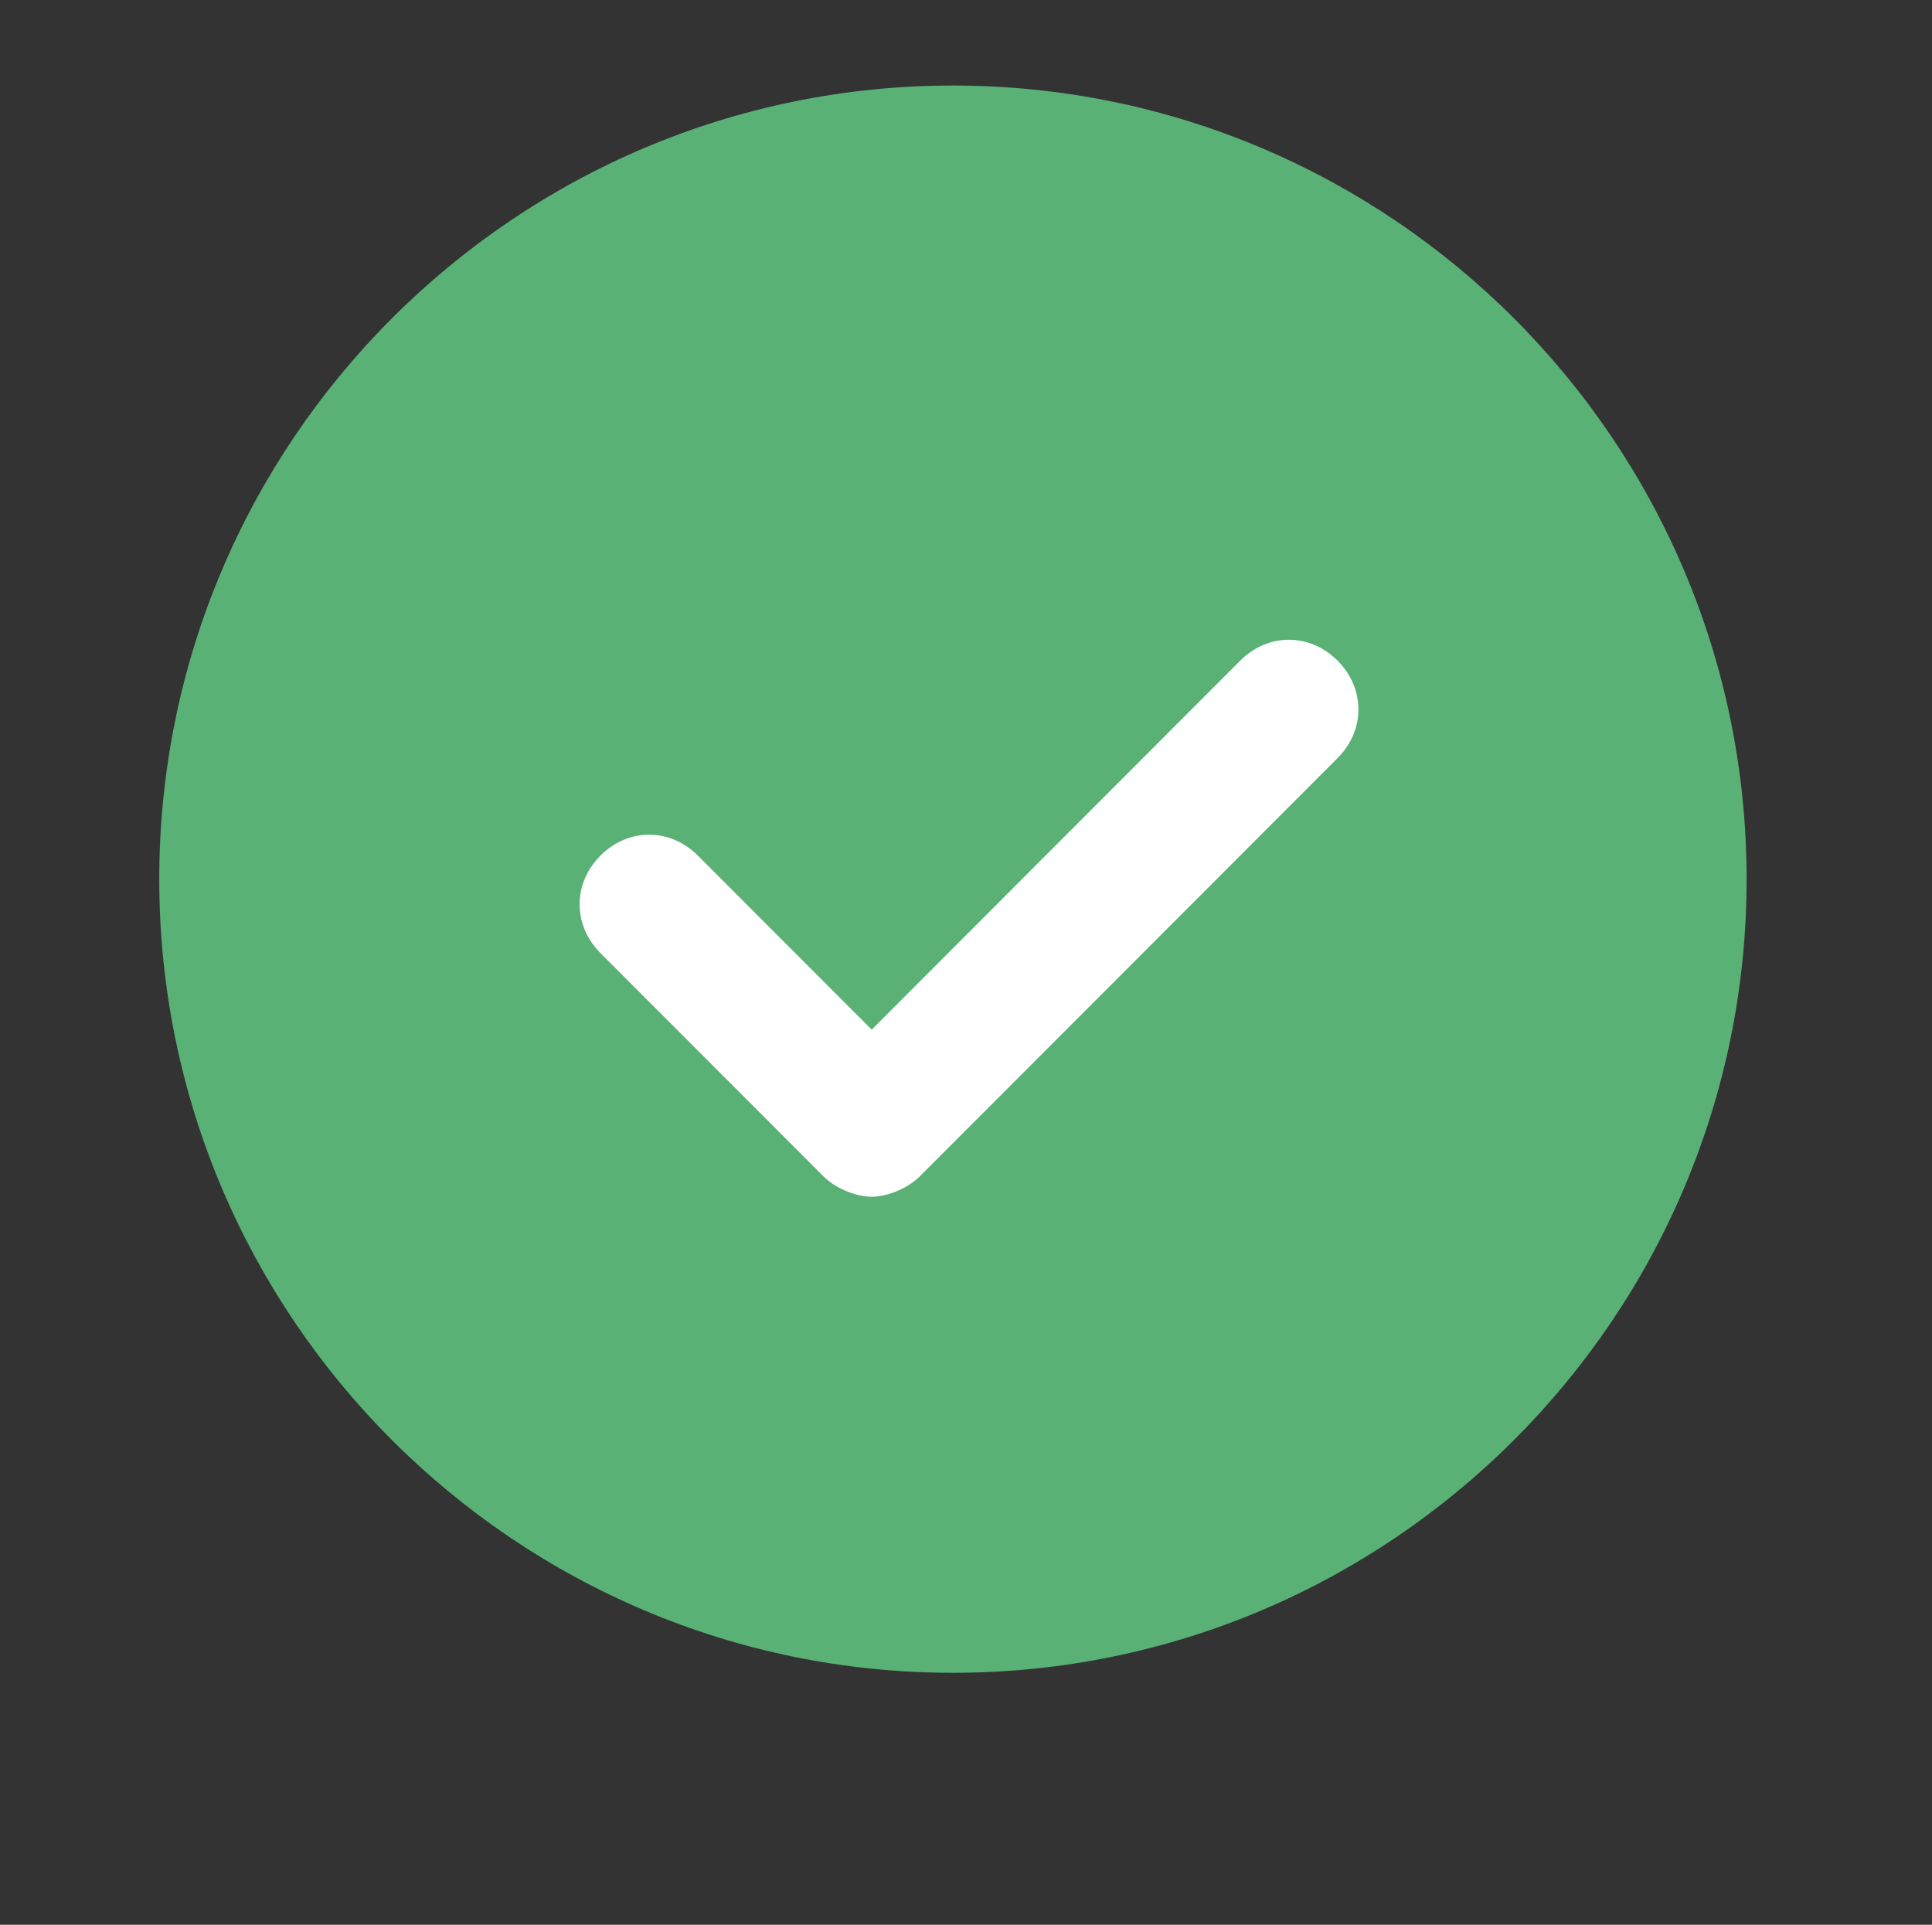 <?xml version="1.0" encoding="iso-8859-1"?>
<!-- Generator: Adobe Illustrator 15.0.0, SVG Export Plug-In . SVG Version: 6.00 Build 0)  -->
<!DOCTYPE svg PUBLIC "-//W3C//DTD SVG 1.1//EN" "http://www.w3.org/Graphics/SVG/1.1/DTD/svg11.dtd">
<svg version="1.1" id="&#x5716;&#x5C64;_1" xmlns="http://www.w3.org/2000/svg" xmlns:xlink="http://www.w3.org/1999/xlink" x="0px"
	 y="0px" width="39.125px" height="38.979px" viewBox="0 0 39.125 38.979" style="enable-background:new 0 0 39.125 38.979;"
	 xml:space="preserve">
<rect x="0" y="0" width="39.125" height="38.979" fill="#333333" stroke="none"/>
<g>
	<path style="fill:#59B176;" d="M19.298,33.877c-8.863,0-16.073-7.21-16.073-16.072c0-8.862,7.21-16.073,16.073-16.073
		s16.073,7.21,16.073,16.073C35.372,26.668,28.16,33.877,19.298,33.877L19.298,33.877z"/>
	<path d="M19.298,2.822"/>
	<path style="fill:#FFFFFF;" d="M25.116,13.379l-7.463,7.473l-3.521-3.525c-0.564-0.564-1.408-0.564-1.972,0
		c-0.563,0.564-0.563,1.41,0,1.974l4.506,4.512c0.281,0.282,0.704,0.423,0.986,0.423c0.281,0,0.704-0.141,0.985-0.423l8.45-8.46
		c0.563-0.563,0.563-1.41,0-1.974C26.524,12.815,25.679,12.815,25.116,13.379L25.116,13.379z M25.116,13.379"/>
</g>
</svg>
